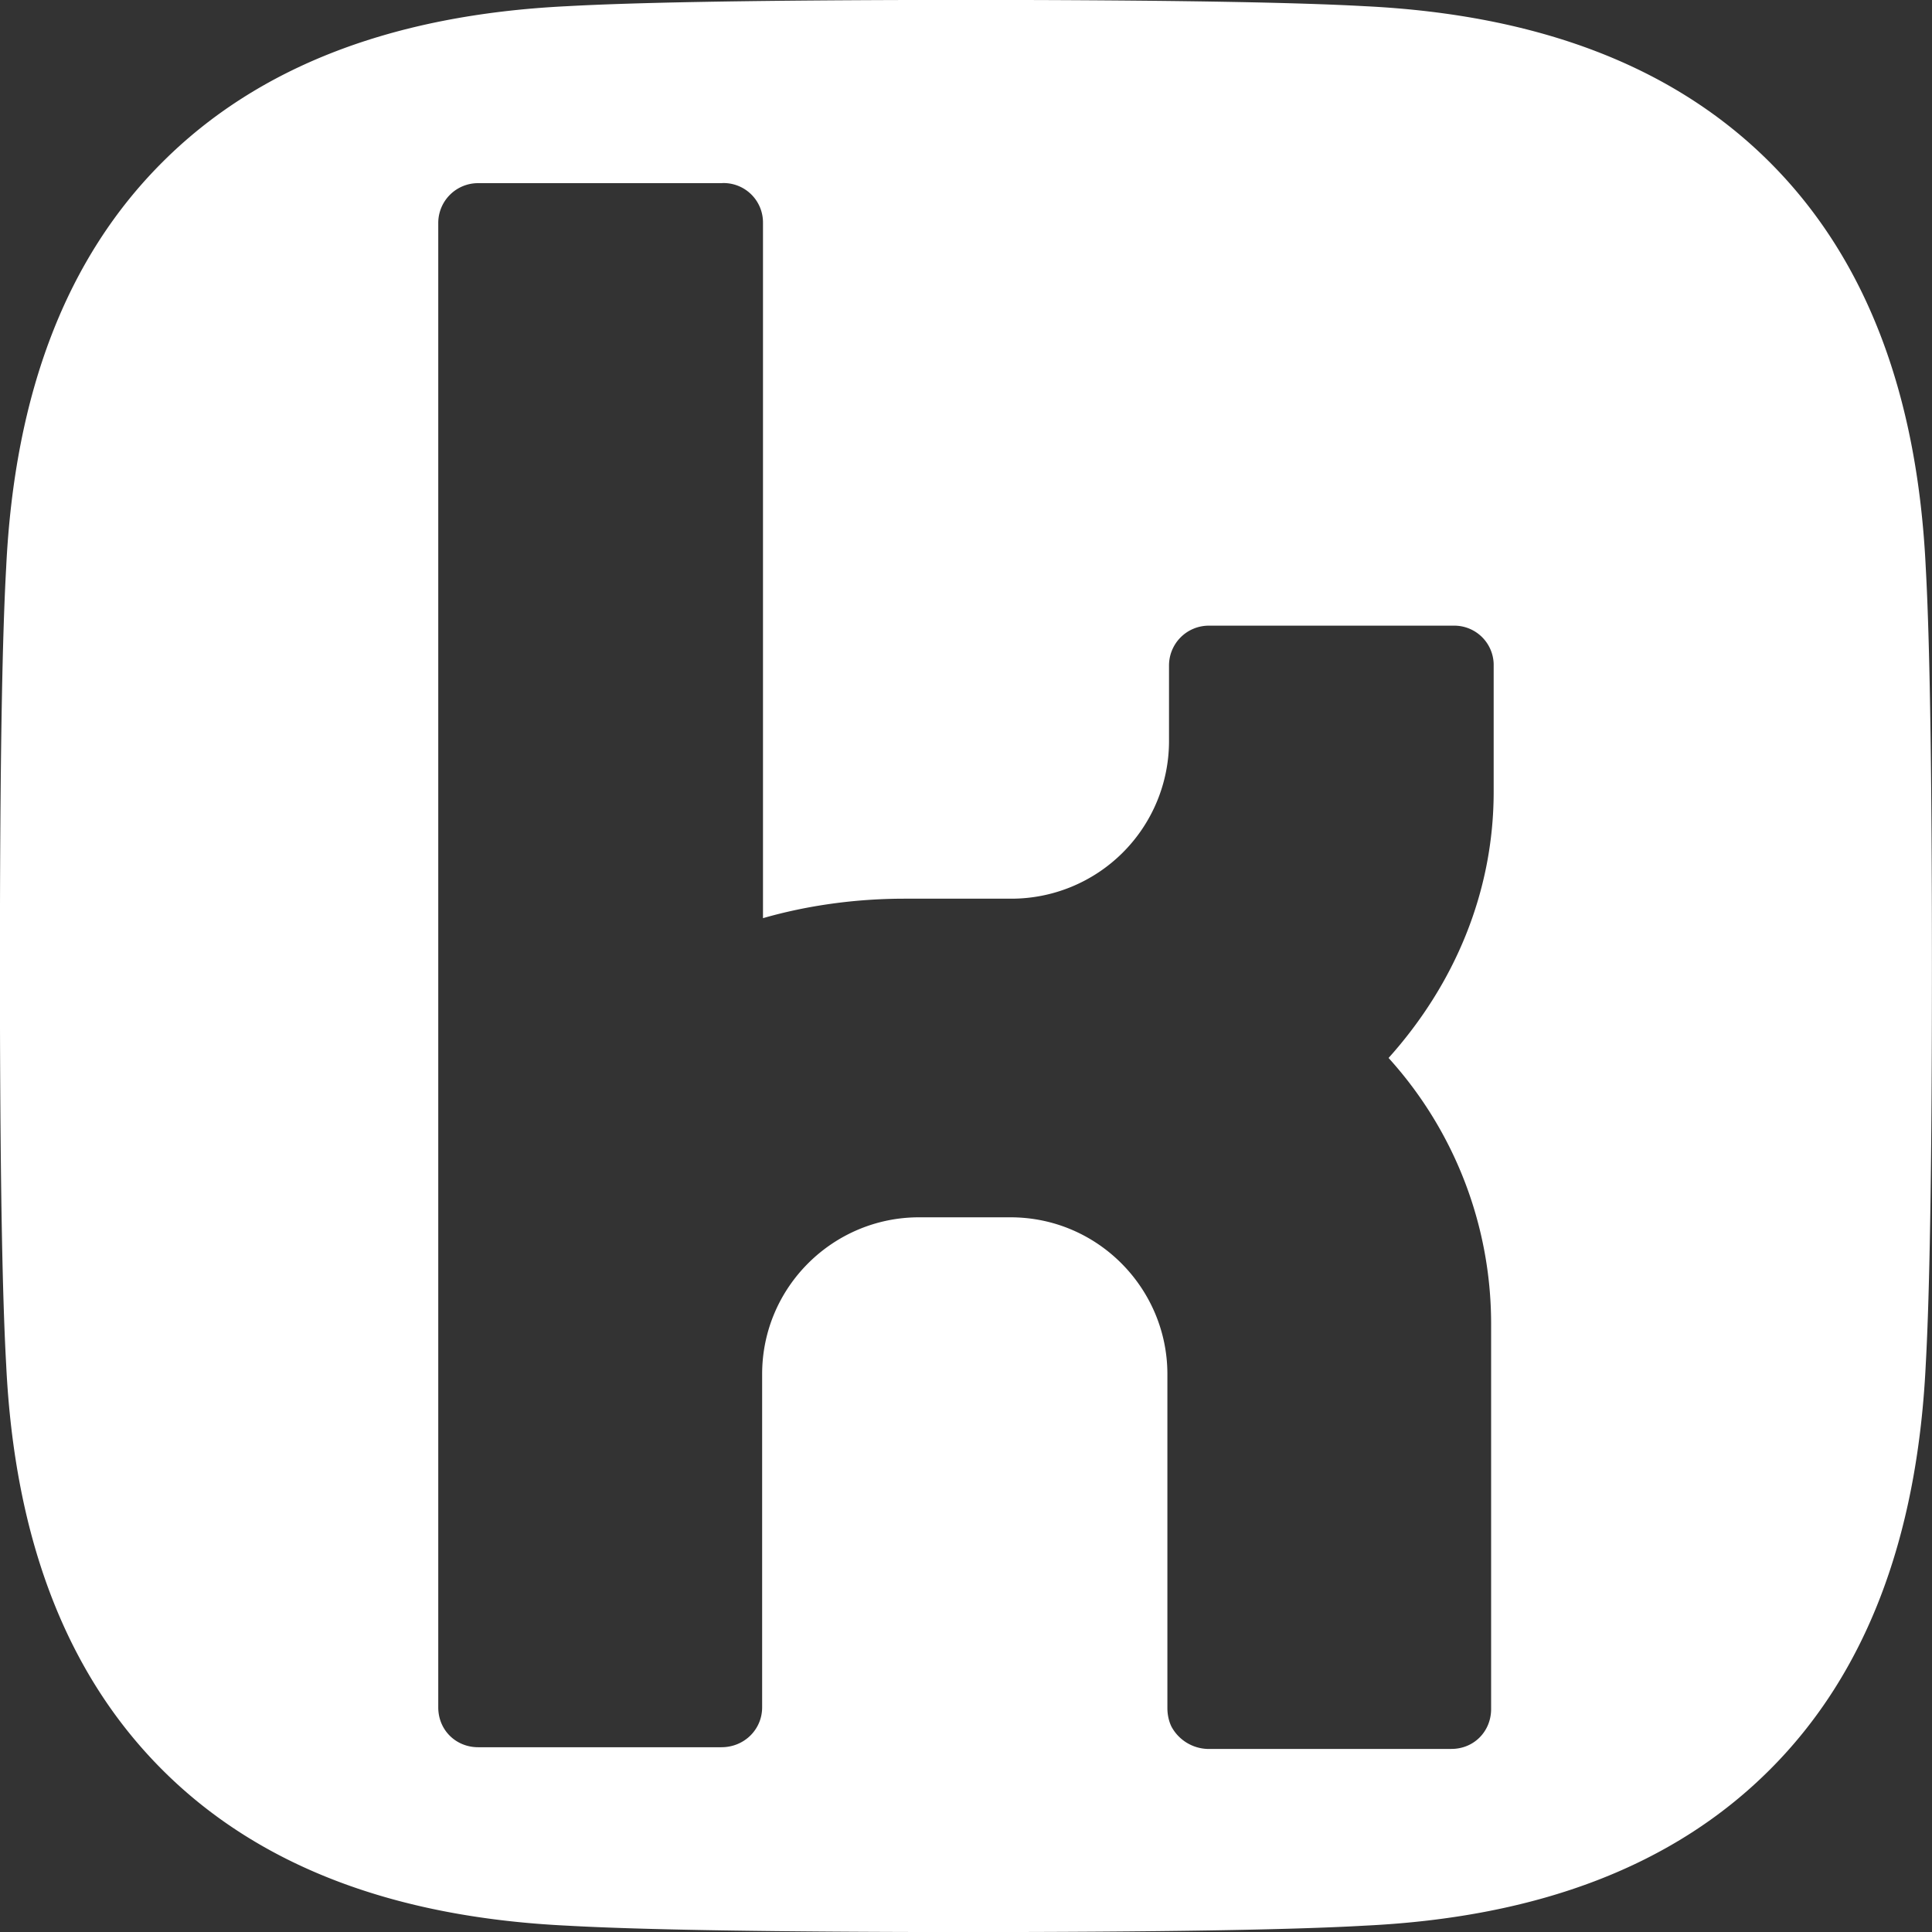 <svg xmlns="http://www.w3.org/2000/svg" width="25" height="25"><rect width="100%" height="100%" fill="#333333" stroke="none"/><g id="desktop" fill="none" fill-rule="evenodd" stroke="none" stroke-width="1"><g id="Footer_240614" fill="#FFF" transform="translate(-918 -20)"><g id="SocialMedia" transform="translate(498 20)"><path id="kununu" d="M433.26 0q3.118.009 4.398.08 3.387.165 5.243 2.02 1.855 1.854 2.018 5.24.08 1.434.08 5.16t-.08 5.16c-.11 2.256-.78 4.004-2.018 5.24q-1.856 1.856-5.243 2.018-1.43.082-5.158.083-3.728-.002-5.16-.083-3.387-.163-5.24-2.017-1.857-1.857-2.02-5.24-.072-1.275-.08-4.36v-1.6q.008-3.087.08-4.36.163-3.387 2.02-5.241 1.853-1.855 5.24-2.02 1.281-.071 4.4-.08Zm-3.914 2.37h-3.16a.515.515 0 0 0-.515.515v19.208c0 .296.23.516.516.516h3.148c.296 0 .527-.23.527-.516v-4.311c0-1.13.921-2.03 2.029-2.03h1.185c1.13 0 2.03.922 2.03 2.03v4.322c0 .088.021.176.054.241a.55.55 0 0 0 .46.286h3.16c.296 0 .515-.23.515-.516v-4.991a5.12 5.12 0 0 0-1.327-3.434c.856-.954 1.36-2.15 1.36-3.444V8.589a.51.51 0 0 0-.515-.493h-3.17a.515.515 0 0 0-.516.515V9.6a2.04 2.04 0 0 1-2.04 2.029h-1.382c-.637 0-1.262.088-1.832.252V2.885a.51.51 0 0 0-.527-.516"/></g></g></g></svg>